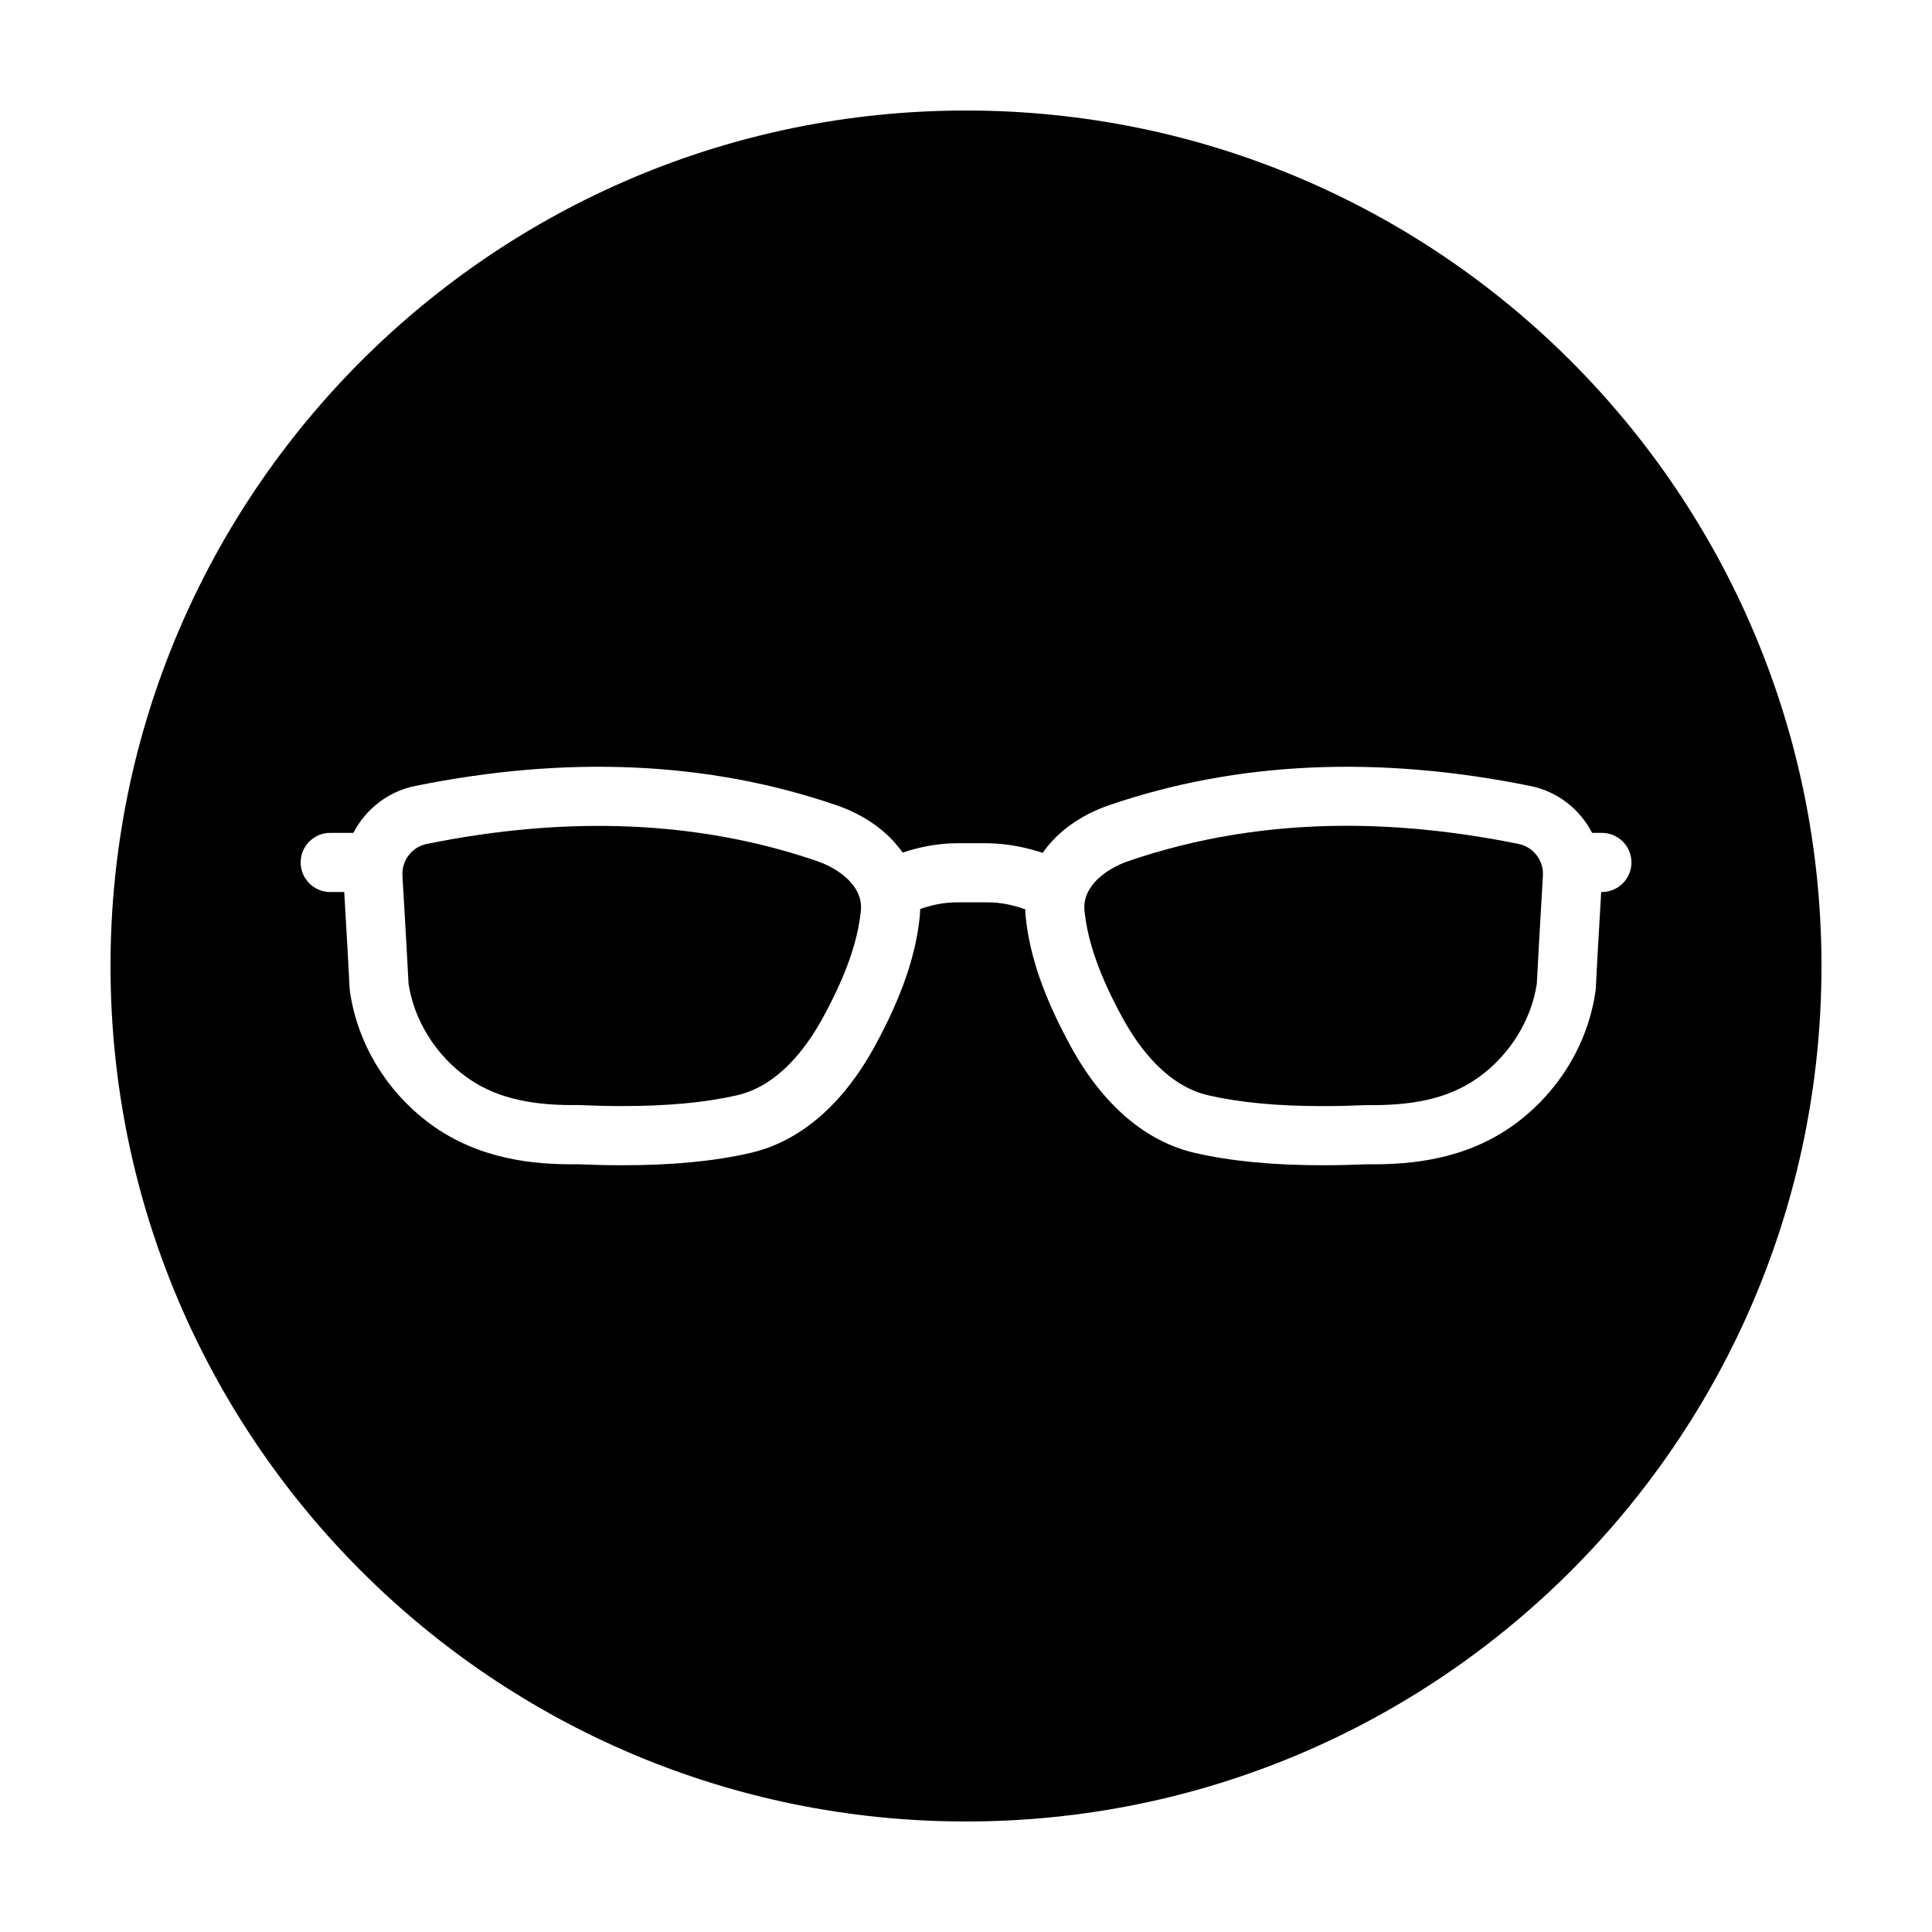 <?xml version="1.0" encoding="UTF-8"?>
<!-- Uploaded to: ICON Repo, www.svgrepo.com, Generator: ICON Repo Mixer Tools -->
<svg fill="#000000" width="800px" height="800px" version="1.1" viewBox="144 144 512 512" xmlns="http://www.w3.org/2000/svg">
 <g>
  <path d="m360.53 372.2c-31.086-10.672-65.793-12.195-103.46-4.539-3.883 0.789-6.644 4.383-6.418 8.363l0.457 7.875c0.406 6.984 0.816 13.965 1.16 20.793 1.414 9.488 7.039 18.645 15.078 24.547 7.18 5.269 15.961 7.621 28.477 7.621l1.484-0.012 0.211 0.012c3.707 0.156 7.535 0.258 11.426 0.258 12.031 0 21.961-0.934 30.355-2.852 10.914-2.492 18.398-12.539 22.754-20.523 6.027-11.043 9.23-20.062 10.082-28.383 0.668-6.539-5.836-11.176-11.609-13.16z"/>
  <path d="m400 173.29c-125.21 0-226.71 101.5-226.71 226.71 0 125.21 101.5 226.71 226.71 226.71s226.71-101.5 226.71-226.71c-0.004-125.21-101.5-226.71-226.71-226.71zm168.49 207.11h-0.156l-0.258 4.43c-0.414 7.062-0.828 14.125-1.168 21.023l-0.066 0.691c-1.941 13.914-9.73 26.797-21.371 35.348-13.02 9.559-27.781 10.66-37.75 10.66l-1.219-0.012c-3.859 0.16-7.856 0.262-11.898 0.262-13.227 0-24.293-1.062-33.852-3.246-13.145-3.004-24.562-12.793-33.02-28.305-7.055-12.934-10.844-23.824-11.914-34.289-0.07-0.672-0.098-1.328-0.109-1.988-2.602-0.926-6.238-1.891-10.133-1.844-2.555 0.016-5.106 0.016-7.652 0-3.953-0.059-7.523 0.863-10.07 1.773-0.016 0.684-0.039 1.371-0.117 2.062-1.074 10.465-4.863 21.355-11.914 34.289-8.457 15.508-19.875 25.297-33.02 28.301-9.559 2.188-20.625 3.246-33.852 3.246-4.047 0-8.039-0.102-11.898-0.262l-1.219 0.012c-9.969 0-24.73-1.102-37.75-10.66-11.648-8.551-19.438-21.434-21.371-35.348l-0.066-0.691c-0.344-6.898-0.754-13.965-1.168-21.023l-0.258-4.43h-3.703c-4.328 0-7.84-3.508-7.84-7.84s3.512-7.84 7.84-7.84h6.133c3.219-6.219 9.105-10.949 16.312-12.414 40.414-8.219 77.934-6.504 111.67 5.078 7.715 2.648 13.742 7.094 17.578 12.57 3.805-1.289 8.879-2.492 14.559-2.492h0.273c2.481 0.02 4.957 0.02 7.441 0 5.805 0.055 10.977 1.273 14.836 2.559 3.828-5.508 9.879-9.977 17.625-12.637 33.73-11.582 71.254-13.289 111.67-5.078 7.211 1.465 13.094 6.195 16.312 12.414h2.586c4.328 0 7.84 3.508 7.84 7.84-0.004 4.328-3.531 7.84-7.859 7.84z"/>
  <path d="m546.47 367.66c-15.738-3.199-31.102-4.82-45.648-4.82-20.262 0-39.711 3.148-57.809 9.367-5.773 1.98-12.281 6.621-11.609 13.156 0.852 8.324 4.055 17.34 10.082 28.383 4.359 7.992 11.84 18.031 22.754 20.531 8.395 1.918 18.324 2.852 30.355 2.852 3.883 0 7.719-0.102 11.426-0.258l0.211-0.012 1.484 0.012c12.508 0 21.289-2.348 28.477-7.621 8.039-5.906 13.664-15.059 15.078-24.547 0.344-6.828 0.75-13.816 1.16-20.793l0.457-7.875c0.227-3.992-2.531-7.586-6.418-8.375z"/>
 </g>
</svg>